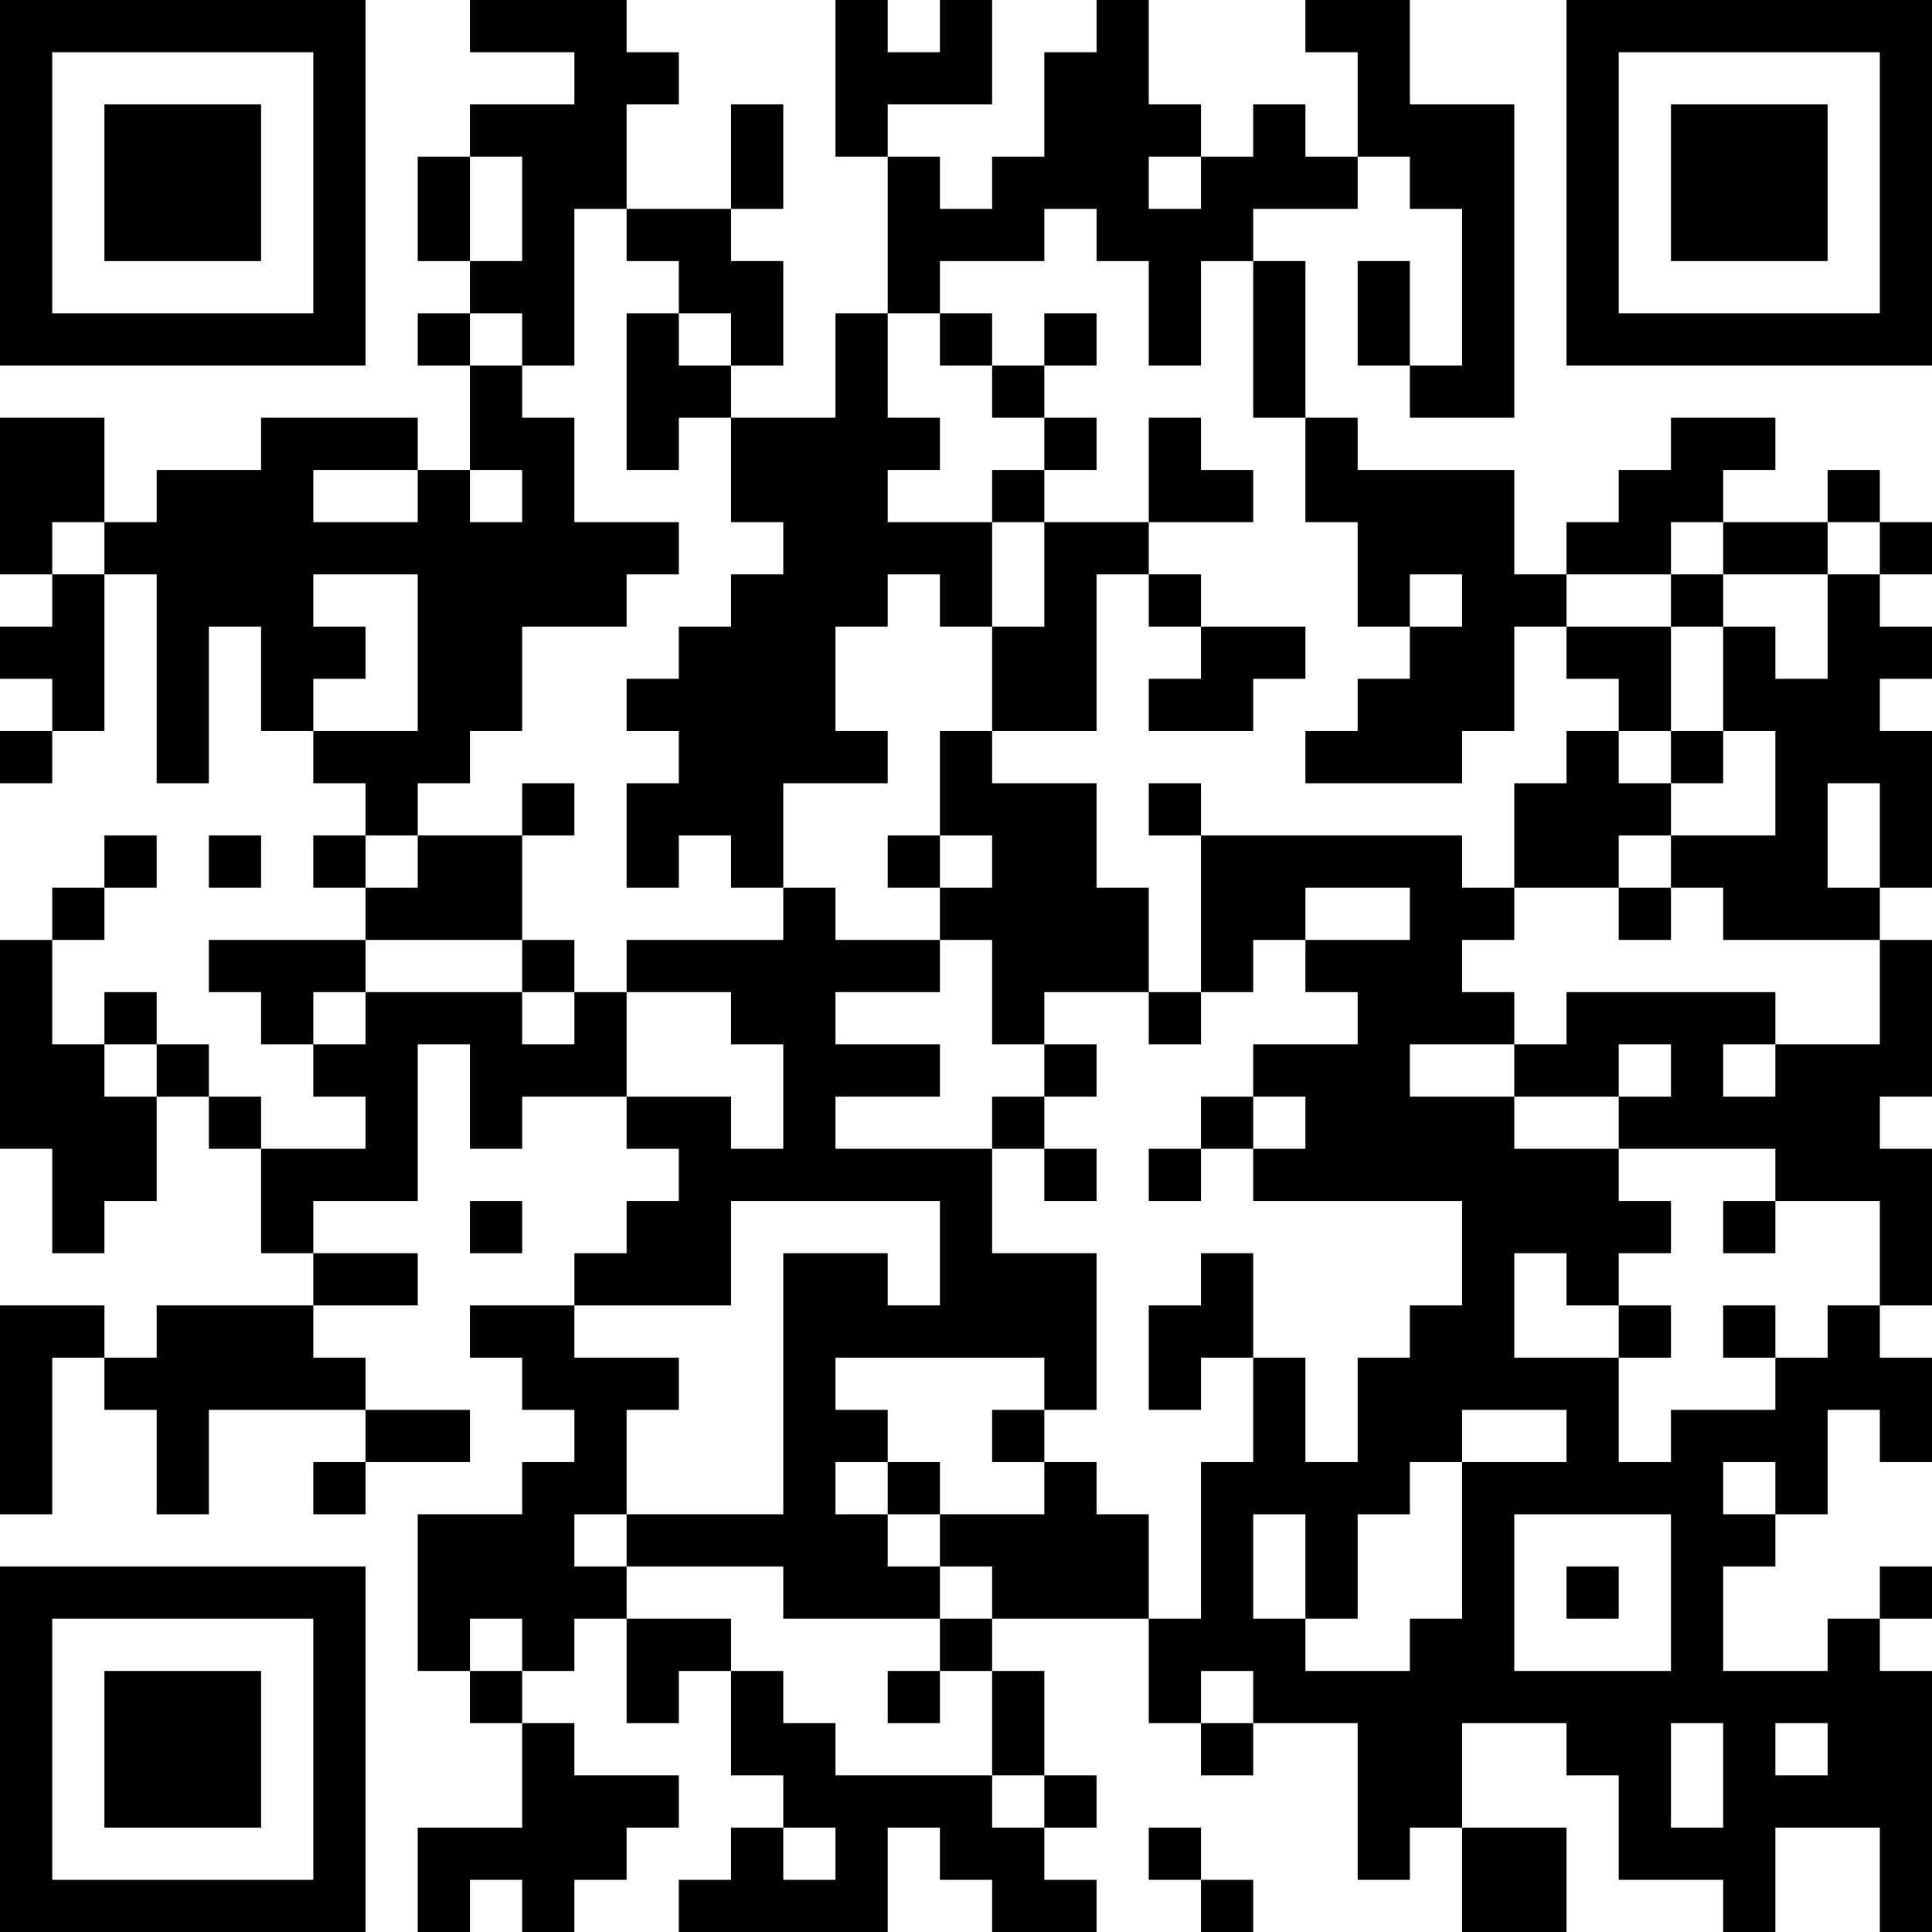 <?xml version="1.0" encoding="UTF-8"?>
<svg xmlns="http://www.w3.org/2000/svg" version="1.1" width="400" height="400" viewBox="0 0 400 400"><rect x="0" y="0" width="400" height="400" fill="#ffffff"/><g transform="scale(10.811)"><g transform="translate(0,0)"><path fill-rule="evenodd" d="M9 0L9 1L11 1L11 2L9 2L9 3L8 3L8 5L9 5L9 6L8 6L8 7L9 7L9 9L8 9L8 8L5 8L5 9L3 9L3 10L2 10L2 8L0 8L0 11L1 11L1 12L0 12L0 13L1 13L1 14L0 14L0 15L1 15L1 14L2 14L2 11L3 11L3 15L4 15L4 12L5 12L5 14L6 14L6 15L7 15L7 16L6 16L6 17L7 17L7 18L4 18L4 19L5 19L5 20L6 20L6 21L7 21L7 22L5 22L5 21L4 21L4 20L3 20L3 19L2 19L2 20L1 20L1 18L2 18L2 17L3 17L3 16L2 16L2 17L1 17L1 18L0 18L0 22L1 22L1 24L2 24L2 23L3 23L3 21L4 21L4 22L5 22L5 24L6 24L6 25L3 25L3 26L2 26L2 25L0 25L0 29L1 29L1 26L2 26L2 27L3 27L3 29L4 29L4 27L7 27L7 28L6 28L6 29L7 29L7 28L9 28L9 27L7 27L7 26L6 26L6 25L8 25L8 24L6 24L6 23L8 23L8 20L9 20L9 22L10 22L10 21L12 21L12 22L13 22L13 23L12 23L12 24L11 24L11 25L9 25L9 26L10 26L10 27L11 27L11 28L10 28L10 29L8 29L8 32L9 32L9 33L10 33L10 35L8 35L8 37L9 37L9 36L10 36L10 37L11 37L11 36L12 36L12 35L13 35L13 34L11 34L11 33L10 33L10 32L11 32L11 31L12 31L12 33L13 33L13 32L14 32L14 34L15 34L15 35L14 35L14 36L13 36L13 37L17 37L17 35L18 35L18 36L19 36L19 37L21 37L21 36L20 36L20 35L21 35L21 34L20 34L20 32L19 32L19 31L22 31L22 33L23 33L23 34L24 34L24 33L26 33L26 36L27 36L27 35L28 35L28 37L30 37L30 35L28 35L28 33L30 33L30 34L31 34L31 36L33 36L33 37L34 37L34 35L36 35L36 37L37 37L37 32L36 32L36 31L37 31L37 30L36 30L36 31L35 31L35 32L33 32L33 30L34 30L34 29L35 29L35 27L36 27L36 28L37 28L37 26L36 26L36 25L37 25L37 22L36 22L36 21L37 21L37 18L36 18L36 17L37 17L37 14L36 14L36 13L37 13L37 12L36 12L36 11L37 11L37 10L36 10L36 9L35 9L35 10L33 10L33 9L34 9L34 8L32 8L32 9L31 9L31 10L30 10L30 11L29 11L29 9L26 9L26 8L25 8L25 5L24 5L24 4L26 4L26 3L27 3L27 4L28 4L28 7L27 7L27 5L26 5L26 7L27 7L27 8L29 8L29 2L27 2L27 0L25 0L25 1L26 1L26 3L25 3L25 2L24 2L24 3L23 3L23 2L22 2L22 0L21 0L21 1L20 1L20 3L19 3L19 4L18 4L18 3L17 3L17 2L19 2L19 0L18 0L18 1L17 1L17 0L16 0L16 3L17 3L17 6L16 6L16 8L14 8L14 7L15 7L15 5L14 5L14 4L15 4L15 2L14 2L14 4L12 4L12 2L13 2L13 1L12 1L12 0ZM9 3L9 5L10 5L10 3ZM22 3L22 4L23 4L23 3ZM11 4L11 7L10 7L10 6L9 6L9 7L10 7L10 8L11 8L11 10L13 10L13 11L12 11L12 12L10 12L10 14L9 14L9 15L8 15L8 16L7 16L7 17L8 17L8 16L10 16L10 18L7 18L7 19L6 19L6 20L7 20L7 19L10 19L10 20L11 20L11 19L12 19L12 21L14 21L14 22L15 22L15 20L14 20L14 19L12 19L12 18L15 18L15 17L16 17L16 18L18 18L18 19L16 19L16 20L18 20L18 21L16 21L16 22L19 22L19 24L21 24L21 27L20 27L20 26L16 26L16 27L17 27L17 28L16 28L16 29L17 29L17 30L18 30L18 31L15 31L15 30L12 30L12 29L15 29L15 24L17 24L17 25L18 25L18 23L14 23L14 25L11 25L11 26L13 26L13 27L12 27L12 29L11 29L11 30L12 30L12 31L14 31L14 32L15 32L15 33L16 33L16 34L19 34L19 35L20 35L20 34L19 34L19 32L18 32L18 31L19 31L19 30L18 30L18 29L20 29L20 28L21 28L21 29L22 29L22 31L23 31L23 28L24 28L24 26L25 26L25 28L26 28L26 26L27 26L27 25L28 25L28 23L24 23L24 22L25 22L25 21L24 21L24 20L26 20L26 19L25 19L25 18L27 18L27 17L25 17L25 18L24 18L24 19L23 19L23 16L28 16L28 17L29 17L29 18L28 18L28 19L29 19L29 20L27 20L27 21L29 21L29 22L31 22L31 23L32 23L32 24L31 24L31 25L30 25L30 24L29 24L29 26L31 26L31 28L32 28L32 27L34 27L34 26L35 26L35 25L36 25L36 23L34 23L34 22L31 22L31 21L32 21L32 20L31 20L31 21L29 21L29 20L30 20L30 19L34 19L34 20L33 20L33 21L34 21L34 20L36 20L36 18L33 18L33 17L32 17L32 16L34 16L34 14L33 14L33 12L34 12L34 13L35 13L35 11L36 11L36 10L35 10L35 11L33 11L33 10L32 10L32 11L30 11L30 12L29 12L29 14L28 14L28 15L25 15L25 14L26 14L26 13L27 13L27 12L28 12L28 11L27 11L27 12L26 12L26 10L25 10L25 8L24 8L24 5L23 5L23 7L22 7L22 5L21 5L21 4L20 4L20 5L18 5L18 6L17 6L17 8L18 8L18 9L17 9L17 10L19 10L19 12L18 12L18 11L17 11L17 12L16 12L16 14L17 14L17 15L15 15L15 17L14 17L14 16L13 16L13 17L12 17L12 15L13 15L13 14L12 14L12 13L13 13L13 12L14 12L14 11L15 11L15 10L14 10L14 8L13 8L13 9L12 9L12 6L13 6L13 7L14 7L14 6L13 6L13 5L12 5L12 4ZM18 6L18 7L19 7L19 8L20 8L20 9L19 9L19 10L20 10L20 12L19 12L19 14L18 14L18 16L17 16L17 17L18 17L18 18L19 18L19 20L20 20L20 21L19 21L19 22L20 22L20 23L21 23L21 22L20 22L20 21L21 21L21 20L20 20L20 19L22 19L22 20L23 20L23 19L22 19L22 17L21 17L21 15L19 15L19 14L21 14L21 11L22 11L22 12L23 12L23 13L22 13L22 14L24 14L24 13L25 13L25 12L23 12L23 11L22 11L22 10L24 10L24 9L23 9L23 8L22 8L22 10L20 10L20 9L21 9L21 8L20 8L20 7L21 7L21 6L20 6L20 7L19 7L19 6ZM6 9L6 10L8 10L8 9ZM9 9L9 10L10 10L10 9ZM1 10L1 11L2 11L2 10ZM6 11L6 12L7 12L7 13L6 13L6 14L8 14L8 11ZM32 11L32 12L30 12L30 13L31 13L31 14L30 14L30 15L29 15L29 17L31 17L31 18L32 18L32 17L31 17L31 16L32 16L32 15L33 15L33 14L32 14L32 12L33 12L33 11ZM31 14L31 15L32 15L32 14ZM10 15L10 16L11 16L11 15ZM22 15L22 16L23 16L23 15ZM35 15L35 17L36 17L36 15ZM4 16L4 17L5 17L5 16ZM18 16L18 17L19 17L19 16ZM10 18L10 19L11 19L11 18ZM2 20L2 21L3 21L3 20ZM23 21L23 22L22 22L22 23L23 23L23 22L24 22L24 21ZM9 23L9 24L10 24L10 23ZM33 23L33 24L34 24L34 23ZM23 24L23 25L22 25L22 27L23 27L23 26L24 26L24 24ZM31 25L31 26L32 26L32 25ZM33 25L33 26L34 26L34 25ZM19 27L19 28L20 28L20 27ZM28 27L28 28L27 28L27 29L26 29L26 31L25 31L25 29L24 29L24 31L25 31L25 32L27 32L27 31L28 31L28 28L30 28L30 27ZM17 28L17 29L18 29L18 28ZM33 28L33 29L34 29L34 28ZM29 29L29 32L32 32L32 29ZM30 30L30 31L31 31L31 30ZM9 31L9 32L10 32L10 31ZM17 32L17 33L18 33L18 32ZM23 32L23 33L24 33L24 32ZM32 33L32 35L33 35L33 33ZM34 33L34 34L35 34L35 33ZM15 35L15 36L16 36L16 35ZM22 35L22 36L23 36L23 37L24 37L24 36L23 36L23 35ZM0 0L0 7L7 7L7 0ZM1 1L1 6L6 6L6 1ZM2 2L2 5L5 5L5 2ZM30 0L30 7L37 7L37 0ZM31 1L31 6L36 6L36 1ZM32 2L32 5L35 5L35 2ZM0 30L0 37L7 37L7 30ZM1 31L1 36L6 36L6 31ZM2 32L2 35L5 35L5 32Z" fill="#000000"/></g></g></svg>
